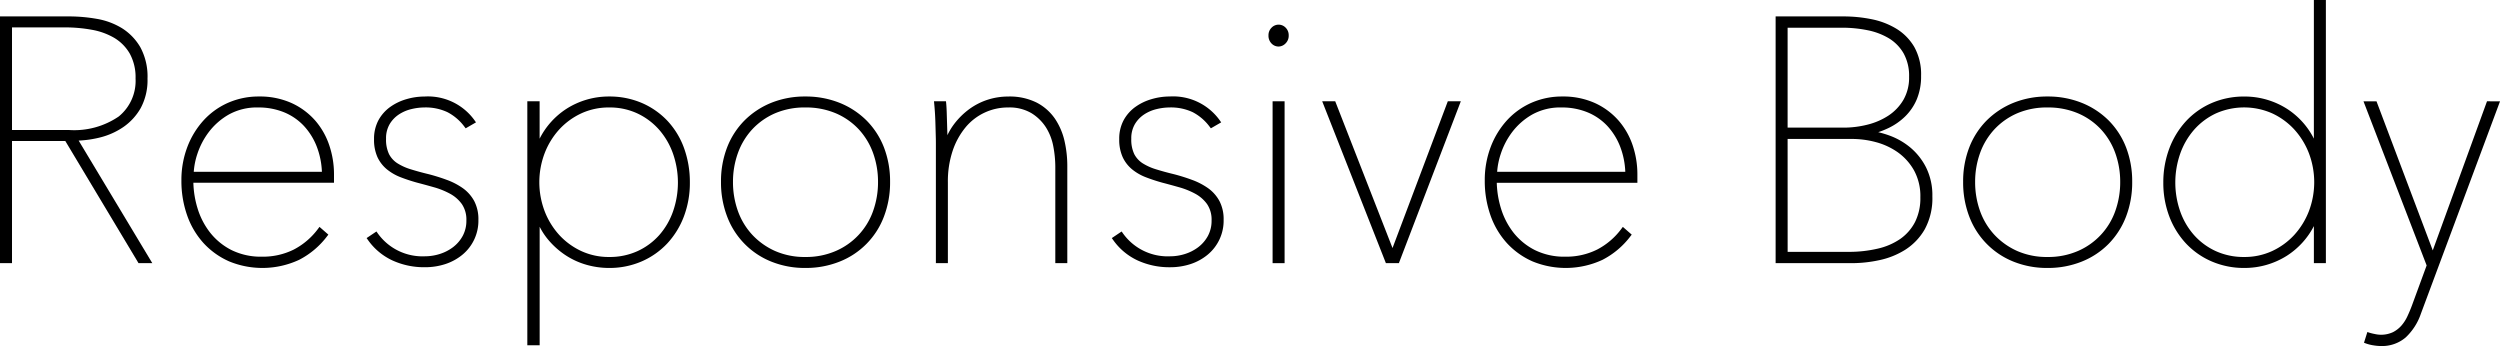 <svg xmlns="http://www.w3.org/2000/svg" viewBox="0 0 279.714 38.71">
  <g id="レイヤー_2" data-name="レイヤー 2">
    <g id="レイヤー_1-2" data-name="レイヤー 1">
      <g>
        <path d="M11.165,15.387a8.076,8.076,0,0,0,2.627-1.167,6.426,6.426,0,0,0,1.951-2.129,6.572,6.572,0,0,0,.761-3.3,6.855,6.855,0,0,0-.8-3.5,6.149,6.149,0,0,0-2.056-2.135,7.958,7.958,0,0,0-2.826-1.048,17.947,17.947,0,0,0-3.068-.271H0V29.444H1.343V15.776H7.307L15.5,29.444h1.541L8.8,15.729A12,12,0,0,0,11.165,15.387ZM1.343,3.065H7.3a16.659,16.659,0,0,1,2.96.264,7.591,7.591,0,0,1,2.521.907,4.91,4.91,0,0,1,1.731,1.749,5.482,5.482,0,0,1,.655,2.8,5.134,5.134,0,0,1-1.878,4.245,8.825,8.825,0,0,1-5.568,1.516H1.343Z"/>
        <path d="M35.3,13.525a7.877,7.877,0,0,0-2.635-1.976,8.625,8.625,0,0,0-3.715-.752,8.463,8.463,0,0,0-3.4.69,8.188,8.188,0,0,0-2.75,1.955,9.328,9.328,0,0,0-1.834,2.99,10.387,10.387,0,0,0-.669,3.765,11.558,11.558,0,0,0,.646,3.912,9.055,9.055,0,0,0,1.851,3.112,8.574,8.574,0,0,0,2.859,2.03,9.761,9.761,0,0,0,7.813-.179,9.194,9.194,0,0,0,3.129-2.635l.144-.186-.992-.867-.161.215a7.959,7.959,0,0,1-2.71,2.32,7.746,7.746,0,0,1-3.562.8,7.406,7.406,0,0,1-3.408-.738,7.152,7.152,0,0,1-2.387-1.943A8.332,8.332,0,0,1,22.1,23.3a10.636,10.636,0,0,1-.465-2.855H37.37V19.47a10.085,10.085,0,0,0-.512-3.16A8.2,8.2,0,0,0,35.3,13.525ZM21.679,19.22a8.1,8.1,0,0,1,.4-1.991,8.364,8.364,0,0,1,1.283-2.454,7.417,7.417,0,0,1,2.241-1.962,6.465,6.465,0,0,1,3.282-.789,7.554,7.554,0,0,1,2.891.536,6.359,6.359,0,0,1,2.211,1.511,7.259,7.259,0,0,1,1.461,2.35,8.773,8.773,0,0,1,.568,2.8Z"/>
        <path d="M51.8,21.066a7.638,7.638,0,0,0-1.781-.931,21.3,21.3,0,0,0-2.039-.641c-.723-.173-1.4-.358-2.013-.55a6.175,6.175,0,0,1-1.509-.679,2.7,2.7,0,0,1-.929-1.017,3.74,3.74,0,0,1-.335-1.722,3.115,3.115,0,0,1,.4-1.632,3.358,3.358,0,0,1,1.034-1.087,4.358,4.358,0,0,1,1.395-.6,6.4,6.4,0,0,1,1.473-.185,5.727,5.727,0,0,1,2.568.529,5.557,5.557,0,0,1,1.905,1.633l.133.173,1.154-.667-.157-.223A6.419,6.419,0,0,0,47.5,10.8a7.212,7.212,0,0,0-2.042.3,5.943,5.943,0,0,0-1.819.88,4.459,4.459,0,0,0-1.3,1.48,4.378,4.378,0,0,0-.489,2.11,4.719,4.719,0,0,0,.387,2.022A3.929,3.929,0,0,0,43.3,18.955a5.651,5.651,0,0,0,1.542.882c.568.22,1.181.422,1.827.6q.876.229,1.89.515a8.739,8.739,0,0,1,1.8.727,3.926,3.926,0,0,1,1.314,1.151,3.09,3.09,0,0,1,.508,1.845,3.539,3.539,0,0,1-.41,1.718,3.941,3.941,0,0,1-1.08,1.26,4.846,4.846,0,0,1-1.493.765,5.509,5.509,0,0,1-1.629.257,6.146,6.146,0,0,1-5.31-2.576l-.141-.2-1.1.738.149.21a6.905,6.905,0,0,0,2.72,2.283,8.5,8.5,0,0,0,3.648.769,7.28,7.28,0,0,0,2.3-.356,5.867,5.867,0,0,0,1.9-1.041A4.924,4.924,0,0,0,53.526,24.6a4.365,4.365,0,0,0-.471-2.111A4.259,4.259,0,0,0,51.8,21.066Z"/>
        <path d="M74.694,13.537a8.66,8.66,0,0,0-2.871-2.012,9.147,9.147,0,0,0-3.671-.728,8.8,8.8,0,0,0-4.776,1.379,8.575,8.575,0,0,0-3,3.341V11.333H59v27.3h1.38V25.369a7.614,7.614,0,0,0,1.013,1.519,9.022,9.022,0,0,0,1.925,1.693,8.493,8.493,0,0,0,2.3,1.045,9.212,9.212,0,0,0,2.533.354,9.053,9.053,0,0,0,3.633-.728,8.63,8.63,0,0,0,2.871-2.012,9.175,9.175,0,0,0,1.865-3.03,10.567,10.567,0,0,0,.666-3.783,11.157,11.157,0,0,0-.645-3.838A8.9,8.9,0,0,0,74.694,13.537ZM68.15,12.024a7.306,7.306,0,0,1,3.2.684,7.487,7.487,0,0,1,2.421,1.834,8.222,8.222,0,0,1,1.538,2.675,9.811,9.811,0,0,1,0,6.42,8.022,8.022,0,0,1-1.537,2.655,7.362,7.362,0,0,1-2.42,1.795,7.474,7.474,0,0,1-3.2.666,7.285,7.285,0,0,1-3.121-.666,7.813,7.813,0,0,1-2.462-1.8,8.456,8.456,0,0,1-1.632-2.659,9.136,9.136,0,0,1,0-6.481,8.463,8.463,0,0,1,1.632-2.659,7.824,7.824,0,0,1,2.462-1.8A7.3,7.3,0,0,1,68.15,12.024Z"/>
        <path d="M96.946,13.474a9.011,9.011,0,0,0-3.012-1.97,10.149,10.149,0,0,0-3.827-.707A10.026,10.026,0,0,0,86.3,11.5a9.036,9.036,0,0,0-2.992,1.97,8.752,8.752,0,0,0-1.951,3.013,10.517,10.517,0,0,0-.688,3.864,10.653,10.653,0,0,0,.688,3.88A8.741,8.741,0,0,0,86.3,29.272a10,10,0,0,0,3.808.708,10.142,10.142,0,0,0,3.827-.708A8.7,8.7,0,0,0,98.9,24.231a10.644,10.644,0,0,0,.687-3.88,10.532,10.532,0,0,0-.687-3.864A8.781,8.781,0,0,0,96.946,13.474ZM90.107,28.753a8.183,8.183,0,0,1-3.381-.668,7.857,7.857,0,0,1-2.543-1.8,7.747,7.747,0,0,1-1.613-2.652,9.539,9.539,0,0,1-.559-3.283,9.432,9.432,0,0,1,.559-3.246,7.756,7.756,0,0,1,1.613-2.652,7.63,7.63,0,0,1,2.541-1.779,8.4,8.4,0,0,1,3.383-.65,8.546,8.546,0,0,1,3.4.65,7.575,7.575,0,0,1,2.559,1.779,7.772,7.772,0,0,1,1.613,2.652,9.424,9.424,0,0,1,.559,3.246,9.531,9.531,0,0,1-.559,3.283,7.619,7.619,0,0,1-4.174,4.451A8.324,8.324,0,0,1,90.107,28.753Z"/>
        <path d="M118.033,13.28a5.62,5.62,0,0,0-2.042-1.8,6.746,6.746,0,0,0-3.18-.68,7.5,7.5,0,0,0-2.3.356,7.315,7.315,0,0,0-2.061,1.051,8.252,8.252,0,0,0-1.7,1.678A7.051,7.051,0,0,0,106,15.129v-.051l-.077-2.547c-.013-.388-.033-.714-.058-.972l-.023-.226H104.5l.026.274q.038.38.077.95c.025.38.043.778.056,1.2L104.693,15q.02.608.019,1.025V29.444h1.342V20.389a10.743,10.743,0,0,1,.541-3.536,8.248,8.248,0,0,1,1.448-2.621,6.152,6.152,0,0,1,4.768-2.208,4.833,4.833,0,0,1,2.585.632,5.1,5.1,0,0,1,1.626,1.587,6.05,6.05,0,0,1,.827,2.133,12.393,12.393,0,0,1,.225,2.251V29.444h1.342V18.551a12.513,12.513,0,0,0-.312-2.775A7.368,7.368,0,0,0,118.033,13.28Z"/>
        <path d="M135.182,21.066a7.666,7.666,0,0,0-1.782-.931,21.3,21.3,0,0,0-2.039-.641c-.722-.173-1.4-.358-2.013-.55a6.175,6.175,0,0,1-1.509-.679,2.7,2.7,0,0,1-.929-1.017,3.74,3.74,0,0,1-.335-1.722,3.115,3.115,0,0,1,.4-1.632,3.361,3.361,0,0,1,1.035-1.087,4.353,4.353,0,0,1,1.394-.6,6.406,6.406,0,0,1,1.473-.185,5.731,5.731,0,0,1,2.569.529,5.563,5.563,0,0,1,1.9,1.633l.133.173,1.154-.667-.157-.223a6.419,6.419,0,0,0-5.6-2.672,7.212,7.212,0,0,0-2.042.3,5.926,5.926,0,0,0-1.818.88,4.436,4.436,0,0,0-1.3,1.48,4.367,4.367,0,0,0-.49,2.11,4.7,4.7,0,0,0,.388,2.022,3.915,3.915,0,0,0,1.063,1.369,5.651,5.651,0,0,0,1.542.882c.568.22,1.181.422,1.827.6q.877.229,1.89.515a8.716,8.716,0,0,1,1.8.727,3.926,3.926,0,0,1,1.314,1.151,3.09,3.09,0,0,1,.508,1.845,3.539,3.539,0,0,1-.409,1.718,3.966,3.966,0,0,1-1.08,1.26,4.862,4.862,0,0,1-1.494.765,5.5,5.5,0,0,1-1.629.257,6.147,6.147,0,0,1-5.31-2.576l-.141-.2-1.1.738.149.21a6.912,6.912,0,0,0,2.72,2.283,8.5,8.5,0,0,0,3.648.769,7.28,7.28,0,0,0,2.3-.356,5.862,5.862,0,0,0,1.9-1.041,4.933,4.933,0,0,0,1.794-3.906,4.365,4.365,0,0,0-.472-2.111A4.256,4.256,0,0,0,135.182,21.066Z"/>
        <rect x="142.385" y="11.333" width="1.342" height="18.111"/>
        <path d="M142.267,3.1a1.176,1.176,0,0,0-.342.866,1.225,1.225,0,0,0,.342.9,1.084,1.084,0,0,0,.789.341,1.106,1.106,0,0,0,.764-.335,1.192,1.192,0,0,0,.367-.91,1.18,1.18,0,0,0-.342-.867A1.088,1.088,0,0,0,142.267,3.1Z"/>
        <polygon points="155.803 27.753 149.392 11.333 147.935 11.333 155.062 29.444 156.514 29.444 163.444 11.333 161.989 11.333 155.803 27.753"/>
        <path d="M181.125,13.525a7.852,7.852,0,0,0-2.633-1.976,8.625,8.625,0,0,0-3.715-.752,8.456,8.456,0,0,0-3.4.69,8.192,8.192,0,0,0-2.751,1.955,9.339,9.339,0,0,0-1.834,2.99,10.383,10.383,0,0,0-.668,3.765,11.533,11.533,0,0,0,.646,3.912,9.042,9.042,0,0,0,1.851,3.112,8.564,8.564,0,0,0,2.859,2.03,9.759,9.759,0,0,0,7.812-.179,9.186,9.186,0,0,0,3.13-2.635l.144-.186-.993-.866-.161.214a7.939,7.939,0,0,1-2.71,2.32,7.738,7.738,0,0,1-3.561.8,7.4,7.4,0,0,1-3.408-.738,7.161,7.161,0,0,1-2.388-1.943,8.362,8.362,0,0,1-1.412-2.732,10.676,10.676,0,0,1-.465-2.855H183.2V19.47a10.075,10.075,0,0,0-.512-3.16A8.2,8.2,0,0,0,181.125,13.525ZM167.51,19.22a8.115,8.115,0,0,1,.4-1.991,8.361,8.361,0,0,1,1.282-2.454,7.433,7.433,0,0,1,2.242-1.962,6.461,6.461,0,0,1,3.281-.789,7.528,7.528,0,0,1,2.891.537,6.356,6.356,0,0,1,2.212,1.51,7.282,7.282,0,0,1,1.461,2.35,8.784,8.784,0,0,1,.567,2.8Z"/>
        <path d="M213.758,16.521a7.846,7.846,0,0,0-2.273-1.325,11.141,11.141,0,0,0-1.34-.406,9.846,9.846,0,0,0,1.17-.474,6.93,6.93,0,0,0,1.847-1.292,5.879,5.879,0,0,0,1.3-1.917,6.653,6.653,0,0,0,.48-2.626,6.266,6.266,0,0,0-.763-3.229,5.878,5.878,0,0,0-2-2.037,8.574,8.574,0,0,0-2.78-1.067,15.724,15.724,0,0,0-3.094-.31h-7.638V29.444h8.557a14.823,14.823,0,0,0,3.02-.33,8.9,8.9,0,0,0,2.914-1.163,6.623,6.623,0,0,0,2.188-2.286,7.258,7.258,0,0,0,.858-3.707,6.977,6.977,0,0,0-.7-3.215A7.053,7.053,0,0,0,213.758,16.521Zm-13.75-.974h7.254a10.321,10.321,0,0,1,2.617.354,7.722,7.722,0,0,1,2.447,1.132,6.235,6.235,0,0,1,1.822,2.025,6,6,0,0,1,.713,3.015,5.938,5.938,0,0,1-.6,2.775,5.258,5.258,0,0,1-1.645,1.882,7.312,7.312,0,0,1-2.536,1.091,13.974,13.974,0,0,1-3.236.358h-6.833Zm6.259-1.267h-6.259V3.1h6.068a14.277,14.277,0,0,1,2.878.282,7.469,7.469,0,0,1,2.39.906,4.724,4.724,0,0,1,1.637,1.674A5.163,5.163,0,0,1,213.6,8.6a4.976,4.976,0,0,1-.635,2.571,5.353,5.353,0,0,1-1.665,1.756,7.662,7.662,0,0,1-2.355,1.02A10.914,10.914,0,0,1,206.267,14.28Z"/>
        <path d="M235.924,13.474a9.011,9.011,0,0,0-3.012-1.97,10.149,10.149,0,0,0-3.827-.707,10.026,10.026,0,0,0-3.808.707,9.056,9.056,0,0,0-2.992,1.97,8.771,8.771,0,0,0-1.951,3.013,10.513,10.513,0,0,0-.687,3.864,10.67,10.67,0,0,0,.686,3.88,8.747,8.747,0,0,0,4.944,5.041,10,10,0,0,0,3.808.708,10.146,10.146,0,0,0,3.827-.708,8.819,8.819,0,0,0,3.013-1.989,8.921,8.921,0,0,0,1.95-3.052,10.665,10.665,0,0,0,.687-3.88,10.532,10.532,0,0,0-.687-3.864A8.771,8.771,0,0,0,235.924,13.474Zm-6.839,15.279a8.2,8.2,0,0,1-3.381-.667,7.871,7.871,0,0,1-2.542-1.8,7.745,7.745,0,0,1-1.615-2.652,9.554,9.554,0,0,1-.558-3.283,9.447,9.447,0,0,1,.558-3.246,7.755,7.755,0,0,1,1.615-2.652,7.626,7.626,0,0,1,2.54-1.779,8.4,8.4,0,0,1,3.383-.65,8.551,8.551,0,0,1,3.405.65,7.587,7.587,0,0,1,2.557,1.779,7.755,7.755,0,0,1,1.615,2.652,9.447,9.447,0,0,1,.558,3.246,9.554,9.554,0,0,1-.558,3.283,7.633,7.633,0,0,1-4.175,4.451A8.321,8.321,0,0,1,229.085,28.753Z"/>
        <path d="M258.889,15.51a8.579,8.579,0,0,0-3.005-3.334A8.829,8.829,0,0,0,251.1,10.8a9.081,9.081,0,0,0-3.641.728,8.517,8.517,0,0,0-2.879,2.032,9.353,9.353,0,0,0-1.869,3.067,10.713,10.713,0,0,0-.667,3.8,10.547,10.547,0,0,0,.667,3.783,9.154,9.154,0,0,0,1.87,3.03,8.61,8.61,0,0,0,2.878,2.012,9.081,9.081,0,0,0,3.641.728,8.843,8.843,0,0,0,4.785-1.377,8.653,8.653,0,0,0,3.005-3.307v4.148h1.342V0h-1.342ZM251.1,28.753a7.507,7.507,0,0,1-3.206-.666,7.369,7.369,0,0,1-2.426-1.8,8,8,0,0,1-1.541-2.654,9.794,9.794,0,0,1,0-6.42,8.236,8.236,0,0,1,1.542-2.675,7.483,7.483,0,0,1,2.428-1.834,7.768,7.768,0,0,1,6.332-.019,7.853,7.853,0,0,1,2.468,1.8,8.48,8.48,0,0,1,1.636,2.659,9.129,9.129,0,0,1,0,6.481,8.483,8.483,0,0,1-1.637,2.659,7.822,7.822,0,0,1-2.467,1.8A7.329,7.329,0,0,1,251.1,28.753Z"/>
        <path d="M278.26,11.333l-6.069,16.683L265.958,11.5l-.061-.162h-1.456l7.065,18.361-1.652,4.5c-.15.4-.322.809-.509,1.207a4.356,4.356,0,0,1-.669,1.033,3.222,3.222,0,0,1-.941.727,3.155,3.155,0,0,1-2.021.207,5.6,5.6,0,0,1-.6-.145l-.24-.081-.377,1.2.22.083a4.327,4.327,0,0,0,.814.205,5.225,5.225,0,0,0,.845.08,4.067,4.067,0,0,0,2.789-.964,6.51,6.51,0,0,0,1.695-2.645l8.855-23.768Z"/>
      </g>
    </g>
  </g>
</svg>
